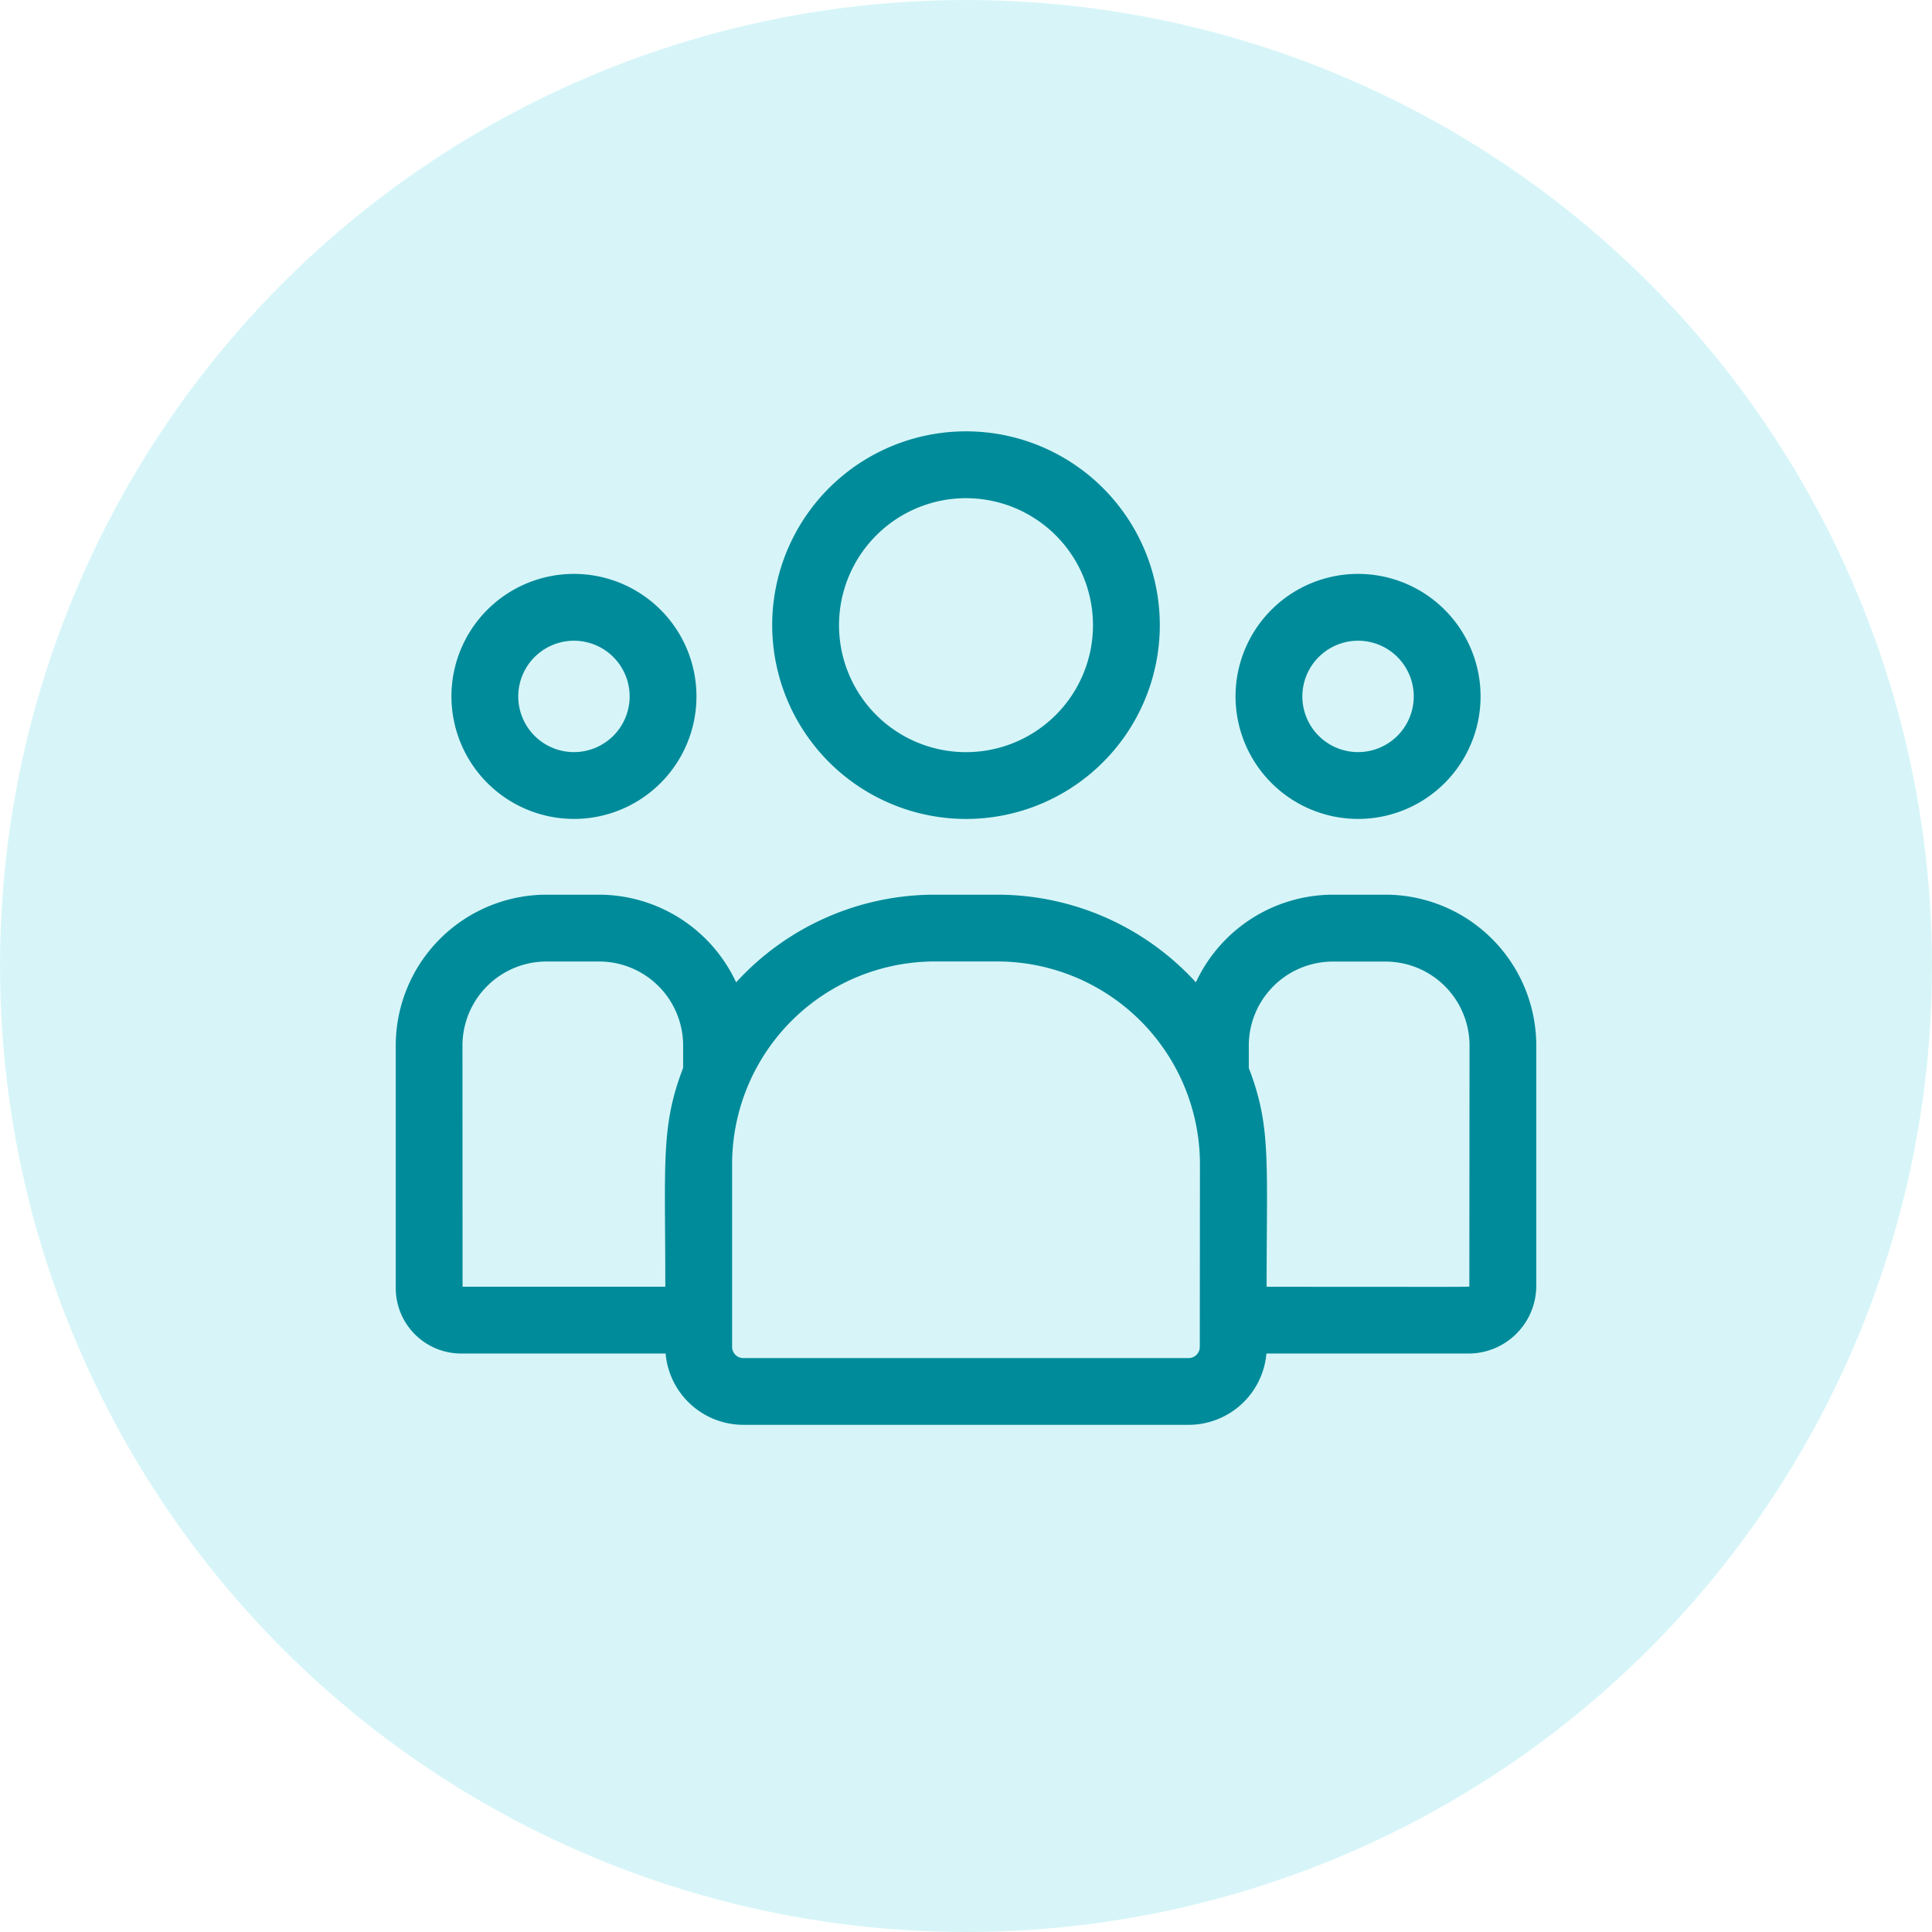 <svg xmlns="http://www.w3.org/2000/svg" width="80" height="80" viewBox="0 0 80 80">
  <g id="Retain_More_Customers" data-name="Retain More Customers" transform="translate(-1093 -2283)">
    <g id="Group_1118" data-name="Group 1118" transform="translate(606 1450)" opacity="0.5">
      <circle id="Ellipse_110" data-name="Ellipse 110" cx="40" cy="40" r="40" transform="translate(487 833)" fill="#b0ecf2"/>
    </g>
    <g id="_007-customer" data-name="007-customer" transform="translate(1109.387 2300.861)">
      <path id="Path_3662" data-name="Path 3662" d="M177.025,49.05A8.025,8.025,0,1,0,169,41.025,8.034,8.034,0,0,0,177.025,49.05Zm0-13.282a5.258,5.258,0,1,1-5.258,5.258A5.264,5.264,0,0,1,177.025,35.767Z" transform="translate(-153.412 -33)" fill="#008b9a"/>
      <path id="Path_3663" data-name="Path 3663" d="M382.073,107.146A5.073,5.073,0,1,0,377,102.073,5.079,5.079,0,0,0,382.073,107.146Zm0-7.379a2.306,2.306,0,1,1-2.306,2.306A2.309,2.309,0,0,1,382.073,99.767Z" transform="translate(-342.226 -91.097)" fill="#008b9a"/>
      <path id="Path_3664" data-name="Path 3664" d="M40.963,241h-2.14a6.272,6.272,0,0,0-5.691,3.63A11.136,11.136,0,0,0,24.9,241H22.324a11.136,11.136,0,0,0-8.23,3.63A6.273,6.273,0,0,0,8.4,241H6.263A6.251,6.251,0,0,0,0,247.225V257.3A2.711,2.711,0,0,0,2.713,260h8.461a3.234,3.234,0,0,0,3.218,2.952H32.835A3.234,3.234,0,0,0,36.053,260h8.364a2.807,2.807,0,0,0,2.81-2.8v-9.977A6.251,6.251,0,0,0,40.963,241Zm-38.2,6.225a3.481,3.481,0,0,1,3.5-3.458H8.4a3.481,3.481,0,0,1,3.5,3.458v.947c-.93,2.423-.738,3.874-.738,9.061H2.767Zm30.531,12.5a.464.464,0,0,1-.463.463H14.391a.464.464,0,0,1-.463-.463v-7.56a8.4,8.4,0,0,1,8.4-8.4H24.9a8.4,8.4,0,0,1,8.4,8.4Zm11.161-2.52c0,.048.516.031-8.394.031,0-5.225.191-6.643-.738-9.061v-.947a3.481,3.481,0,0,1,3.5-3.458h2.14a3.481,3.481,0,0,1,3.5,3.458Z" transform="translate(0 -221.814)" fill="#008b9a"/>
      <path id="Path_3665" data-name="Path 3665" d="M30.073,107.146A5.073,5.073,0,1,0,25,102.073,5.079,5.079,0,0,0,30.073,107.146Zm0-7.379a2.306,2.306,0,1,1-2.306,2.306A2.309,2.309,0,0,1,30.073,99.767Z" transform="translate(-22.694 -91.097)" fill="#008b9a"/>
    </g>
  </g>
</svg>
